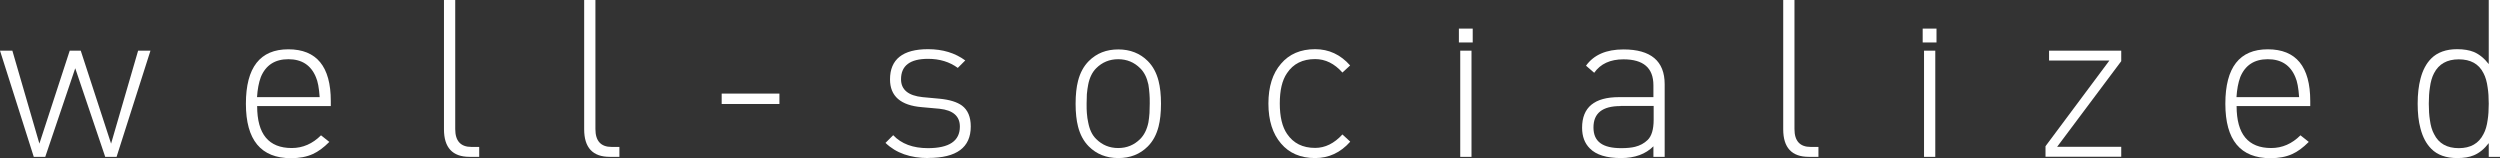 <?xml version="1.0" encoding="UTF-8"?>
<svg id="_レイヤー_2" data-name="レイヤー 2" xmlns="http://www.w3.org/2000/svg" viewBox="0 0 204.35 12.92">
  <rect x="0" y="0" width="204.35" height="12.92" fill="#333333" stroke="none"/>
  <defs>
    <style>
      .cls-1 {
        fill: #fff;
        stroke-width: 0px;
      }
    </style>
  </defs>
  <g id="_デザイン" data-name="デザイン">
    <g>
      <path class="cls-1" d="m8.6,12.82l-2.45-7.24-2.45,7.24h-.94L0,4.14h1.01l2.21,7.6,2.48-7.6h.9l2.48,7.6,2.21-7.6h1.01l-2.77,8.68h-.94Z"/>
      <path class="cls-1" d="m21.02,8.68c0,2.28.94,3.42,2.83,3.42.9,0,1.7-.35,2.39-1.04l.68.54c-.47.47-.92.8-1.35.99-.5.23-1.1.34-1.78.34-2.46,0-3.69-1.48-3.69-4.45s1.16-4.45,3.47-4.45,3.47,1.41,3.47,4.23v.41h-6.03Zm5.11-.74c-.05-.74-.15-1.29-.31-1.64-.4-.97-1.15-1.46-2.25-1.46s-1.85.49-2.25,1.46c-.17.46-.27,1-.31,1.64h5.11Z"/>
      <path class="cls-1" d="m38.38,12.82c-1.39,0-2.09-.75-2.09-2.25V0h.92v10.55c0,.97.44,1.46,1.33,1.46h.63v.81h-.79Z"/>
      <path class="cls-1" d="m49.84,12.82c-1.39,0-2.09-.75-2.09-2.25V0h.92v10.55c0,.97.44,1.46,1.33,1.46h.63v.81h-.79Z"/>
      <path class="cls-1" d="m58.99,7.65h4.72v.85h-4.72v-.85Z"/>
      <path class="cls-1" d="m75.89,12.92c-1.48,0-2.65-.41-3.51-1.24l.63-.63c.67.71,1.62,1.06,2.84,1.06,1.74,0,2.61-.59,2.61-1.76,0-.85-.55-1.34-1.66-1.46l-1.44-.13c-1.74-.14-2.61-.9-2.61-2.27,0-1.64,1.04-2.47,3.11-2.47,1.2,0,2.21.31,3.04.92l-.61.61c-.67-.49-1.48-.74-2.43-.74-1.48,0-2.21.56-2.21,1.67,0,.85.59,1.34,1.76,1.46l1.4.13c.82.08,1.42.27,1.82.56.48.36.72.93.72,1.71,0,1.72-1.16,2.57-3.47,2.57Z"/>
      <path class="cls-1" d="m94.7,10.35c-.17.66-.46,1.2-.88,1.62-.64.64-1.44.95-2.41.95s-1.78-.32-2.41-.95c-.42-.42-.71-.96-.88-1.62-.13-.5-.2-1.13-.2-1.87s.07-1.37.2-1.87c.17-.66.46-1.2.88-1.62.64-.64,1.44-.95,2.41-.95s1.78.32,2.41.95c.42.42.71.96.88,1.62.13.5.2,1.13.2,1.87s-.07,1.37-.2,1.87Zm-.74-2.65c-.02-.29-.05-.55-.09-.79-.12-.56-.34-1.01-.67-1.33-.49-.49-1.09-.74-1.8-.74s-1.31.25-1.8.74c-.32.32-.54.77-.65,1.33-.05.24-.08.5-.11.79-.01.2-.02.46-.02.77s0,.57.02.77c.02.29.06.55.11.77.11.58.32,1.03.65,1.35.49.49,1.09.74,1.8.74s1.31-.25,1.8-.74c.32-.32.55-.77.67-1.35.04-.23.07-.49.09-.77.01-.2.02-.46.02-.77s0-.57-.02-.77Z"/>
      <path class="cls-1" d="m110.36,11.59c-.79.89-1.75,1.33-2.86,1.33-1.19,0-2.12-.4-2.79-1.19-.68-.79-1.03-1.88-1.03-3.26s.34-2.47,1.03-3.26c.67-.79,1.6-1.19,2.79-1.19,1.12,0,2.07.44,2.86,1.33l-.63.58c-.65-.73-1.39-1.1-2.23-1.1-1.02,0-1.79.38-2.3,1.15-.4.58-.59,1.4-.59,2.48s.2,1.91.59,2.48c.52.77,1.28,1.15,2.3,1.15.82,0,1.56-.37,2.23-1.1l.63.58Z"/>
      <path class="cls-1" d="m119.25,2.34h1.13v1.13h-1.13v-1.13Zm.11,1.8h.92v8.68h-.92V4.14Z"/>
      <path class="cls-1" d="m135.16,11.95c-.65.65-1.53.97-2.65.97-1.19,0-2.04-.26-2.56-.79-.42-.42-.63-.98-.63-1.69,0-1.67,1.01-2.5,3.02-2.5h2.81v-.97c0-1.42-.82-2.12-2.45-2.12-1.08,0-1.88.37-2.39,1.1l-.67-.58c.64-.89,1.66-1.33,3.06-1.33,2.24,0,3.37.95,3.37,2.84v5.94h-.92v-.86Zm-2.7-3.28c-1.48,0-2.21.58-2.21,1.75s.76,1.69,2.27,1.69c.47,0,.85-.04,1.13-.11.4-.1.74-.28,1.03-.56.32-.31.49-.86.49-1.66v-1.12h-2.7Z"/>
      <path class="cls-1" d="m147.85,12.82c-1.39,0-2.09-.75-2.09-2.25V0h.92v10.55c0,.97.44,1.46,1.33,1.46h.63v.81h-.79Z"/>
      <path class="cls-1" d="m157.16,2.34h1.13v1.13h-1.13v-1.13Zm.11,1.8h.92v8.68h-.92V4.14Z"/>
      <path class="cls-1" d="m167.2,11.95l5.22-7h-4.93v-.81h5.9v.86l-5.24,7h5.24v.81h-6.19v-.86Z"/>
      <path class="cls-1" d="m182.82,8.68c0,2.28.94,3.42,2.83,3.42.9,0,1.7-.35,2.39-1.04l.68.54c-.47.47-.92.8-1.35.99-.5.23-1.1.34-1.78.34-2.46,0-3.69-1.48-3.69-4.45s1.16-4.45,3.47-4.45,3.47,1.41,3.47,4.23v.41h-6.03Zm5.11-.74c-.05-.74-.15-1.29-.31-1.64-.4-.97-1.15-1.46-2.25-1.46s-1.85.49-2.25,1.46c-.17.46-.27,1-.31,1.64h5.11Z"/>
      <path class="cls-1" d="m203.43,11.7c-.36.47-.76.8-1.21.99-.37.16-.83.23-1.37.23-.91,0-1.62-.25-2.12-.76-.41-.41-.7-.96-.88-1.66-.16-.58-.23-1.25-.23-2.03s.08-1.46.23-2.03c.18-.7.47-1.25.88-1.66.5-.5,1.21-.76,2.12-.76.54,0,1,.08,1.37.23.44.19.85.52,1.21.99V0h.92v12.82h-.92v-1.12Zm-.09-4.55c-.06-.46-.17-.85-.34-1.17-.38-.76-1.06-1.13-2.02-1.13s-1.63.38-2.02,1.13c-.17.32-.28.71-.34,1.17-.06.37-.09.82-.09,1.33s.03.96.09,1.33c.06.46.17.84.34,1.15.38.77,1.06,1.15,2.02,1.15s1.63-.38,2.02-1.15c.17-.31.28-.7.34-1.15.06-.37.09-.82.09-1.33s-.03-.96-.09-1.33Z"/>
    </g>
  </g>
</svg>